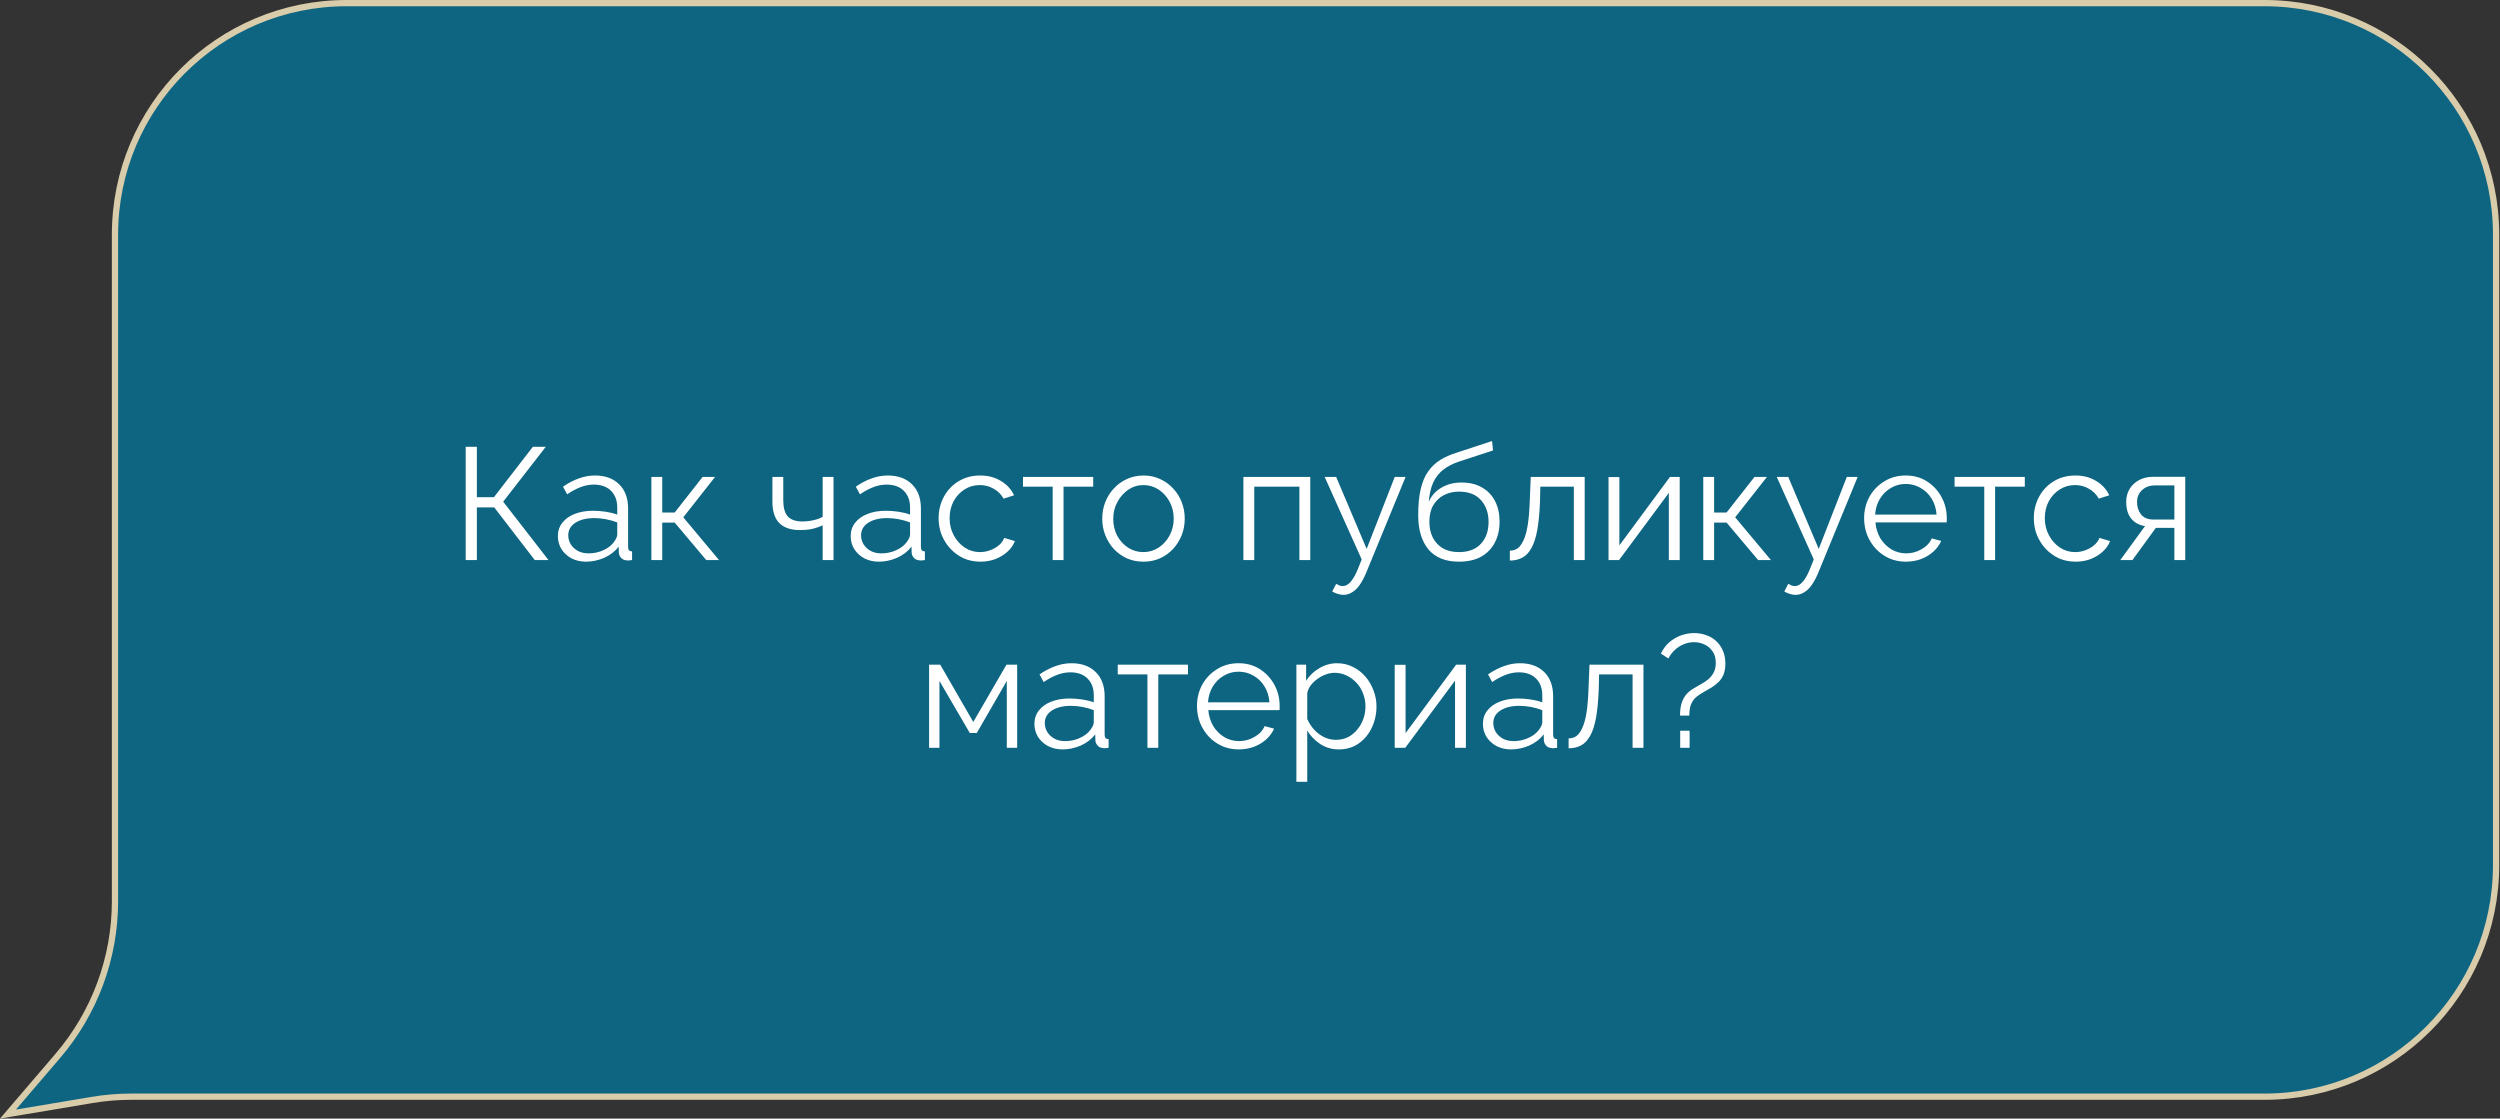 <?xml version="1.0" encoding="UTF-8"?> <svg xmlns="http://www.w3.org/2000/svg" width="1598" height="715" viewBox="0 0 1598 715" fill="none"><rect x="0" y="0" width="1598" height="715" fill="#333333" stroke="none"/> <path d="M221.5 2H1447.5C1529.24 2 1595.5 68.262 1595.5 150V553C1595.5 634.738 1529.24 701 1447.5 701H84C75.57 701 67.155 701.701 58.841 703.097L5.103 712.116L36.956 674.917C60.539 647.376 73.5 612.312 73.5 576.053V150C73.5 68.262 139.762 2 221.5 2Z" fill="#0D6582" stroke="#D8CCAA" stroke-width="4"></path> <path d="M297.666 358V285.58H304.806V317.812H315.72L340.608 285.58H348.87L321.636 320.668L350.604 358H341.832L315.924 324.34H304.806V358H297.666ZM356.6 342.7C356.6 339.368 357.552 336.512 359.456 334.132C361.36 331.684 363.978 329.814 367.31 328.522C370.71 327.162 374.62 326.482 379.04 326.482C381.624 326.482 384.31 326.686 387.098 327.094C389.886 327.502 392.368 328.114 394.544 328.93V324.442C394.544 319.954 393.218 316.384 390.566 313.732C387.914 311.08 384.242 309.754 379.55 309.754C376.694 309.754 373.872 310.298 371.084 311.386C368.364 312.406 365.508 313.936 362.516 315.976L359.864 311.08C363.332 308.7 366.732 306.932 370.064 305.776C373.396 304.552 376.796 303.94 380.264 303.94C386.792 303.94 391.96 305.81 395.768 309.55C399.576 313.29 401.48 318.458 401.48 325.054V349.636C401.48 350.588 401.684 351.302 402.092 351.778C402.5 352.186 403.146 352.424 404.03 352.492V358C403.282 358.068 402.636 358.136 402.092 358.204C401.548 358.272 401.14 358.272 400.868 358.204C399.168 358.136 397.876 357.592 396.992 356.572C396.108 355.552 395.632 354.464 395.564 353.308L395.462 349.432C393.082 352.492 389.988 354.872 386.18 356.572C382.372 358.204 378.496 359.02 374.552 359.02C371.152 359.02 368.058 358.306 365.27 356.878C362.55 355.382 360.408 353.41 358.844 350.962C357.348 348.446 356.6 345.692 356.6 342.7ZM392.198 346.78C392.946 345.828 393.524 344.91 393.932 344.026C394.34 343.142 394.544 342.36 394.544 341.68V333.928C392.232 333.044 389.818 332.364 387.302 331.888C384.854 331.412 382.372 331.174 379.856 331.174C374.892 331.174 370.88 332.16 367.82 334.132C364.76 336.104 363.23 338.79 363.23 342.19C363.23 344.162 363.74 346.032 364.76 347.8C365.78 349.5 367.276 350.928 369.248 352.084C371.22 353.172 373.532 353.716 376.184 353.716C379.516 353.716 382.61 353.07 385.466 351.778C388.39 350.486 390.634 348.82 392.198 346.78ZM416.364 358V304.858H423.3V327.604H431.256L449.106 304.858H457.062L436.764 330.664L459.612 358H451.452L431.256 334.03H423.3V358H416.364ZM525.853 358V335.764C523.677 336.784 521.399 337.566 519.019 338.11C516.639 338.586 514.089 338.824 511.369 338.824C505.521 338.824 501.101 337.328 498.109 334.336C495.185 331.344 493.723 326.754 493.723 320.566V304.858H500.659V319.648C500.659 324.408 501.611 327.876 503.515 330.052C505.487 332.228 508.615 333.316 512.899 333.316C515.279 333.316 517.659 333.044 520.039 332.5C522.419 331.956 524.357 331.242 525.853 330.358V304.858H532.789V358H525.853ZM543.766 342.7C543.766 339.368 544.718 336.512 546.622 334.132C548.526 331.684 551.144 329.814 554.476 328.522C557.876 327.162 561.786 326.482 566.206 326.482C568.79 326.482 571.476 326.686 574.264 327.094C577.052 327.502 579.534 328.114 581.71 328.93V324.442C581.71 319.954 580.384 316.384 577.732 313.732C575.08 311.08 571.408 309.754 566.716 309.754C563.86 309.754 561.038 310.298 558.25 311.386C555.53 312.406 552.674 313.936 549.682 315.976L547.03 311.08C550.498 308.7 553.898 306.932 557.23 305.776C560.562 304.552 563.962 303.94 567.43 303.94C573.958 303.94 579.126 305.81 582.934 309.55C586.742 313.29 588.646 318.458 588.646 325.054V349.636C588.646 350.588 588.85 351.302 589.258 351.778C589.666 352.186 590.312 352.424 591.196 352.492V358C590.448 358.068 589.802 358.136 589.258 358.204C588.714 358.272 588.306 358.272 588.034 358.204C586.334 358.136 585.042 357.592 584.158 356.572C583.274 355.552 582.798 354.464 582.73 353.308L582.628 349.432C580.248 352.492 577.154 354.872 573.346 356.572C569.538 358.204 565.662 359.02 561.718 359.02C558.318 359.02 555.224 358.306 552.436 356.878C549.716 355.382 547.574 353.41 546.01 350.962C544.514 348.446 543.766 345.692 543.766 342.7ZM579.364 346.78C580.112 345.828 580.69 344.91 581.098 344.026C581.506 343.142 581.71 342.36 581.71 341.68V333.928C579.398 333.044 576.984 332.364 574.468 331.888C572.02 331.412 569.538 331.174 567.022 331.174C562.058 331.174 558.046 332.16 554.986 334.132C551.926 336.104 550.396 338.79 550.396 342.19C550.396 344.162 550.906 346.032 551.926 347.8C552.946 349.5 554.442 350.928 556.414 352.084C558.386 353.172 560.698 353.716 563.35 353.716C566.682 353.716 569.776 353.07 572.632 351.778C575.556 350.486 577.8 348.82 579.364 346.78ZM626.684 359.02C622.808 359.02 619.238 358.306 615.974 356.878C612.778 355.382 609.956 353.342 607.508 350.758C605.128 348.174 603.258 345.216 601.898 341.884C600.606 338.552 599.96 335.016 599.96 331.276C599.96 326.244 601.082 321.654 603.326 317.506C605.57 313.358 608.698 310.06 612.71 307.612C616.722 305.164 621.346 303.94 626.582 303.94C631.546 303.94 635.932 305.096 639.74 307.408C643.548 309.652 646.37 312.712 648.206 316.588L641.474 318.73C639.978 316.01 637.87 313.902 635.15 312.406C632.498 310.842 629.54 310.06 626.276 310.06C622.74 310.06 619.51 310.978 616.586 312.814C613.662 314.65 611.316 317.166 609.548 320.362C607.848 323.558 606.998 327.196 606.998 331.276C606.998 335.288 607.882 338.926 609.65 342.19C611.418 345.454 613.764 348.072 616.688 350.044C619.612 351.948 622.842 352.9 626.378 352.9C628.69 352.9 630.9 352.492 633.008 351.676C635.184 350.86 637.054 349.772 638.618 348.412C640.25 346.984 641.338 345.454 641.882 343.822L648.716 345.862C647.764 348.378 646.166 350.656 643.922 352.696C641.746 354.668 639.162 356.232 636.17 357.388C633.246 358.476 630.084 359.02 626.684 359.02ZM672.873 358V311.08H653.901V304.858H698.781V311.08H679.809V358H672.873ZM730.866 359.02C727.058 359.02 723.522 358.306 720.258 356.878C717.062 355.382 714.274 353.376 711.894 350.86C709.582 348.276 707.78 345.352 706.488 342.088C705.196 338.756 704.55 335.254 704.55 331.582C704.55 327.774 705.196 324.238 706.488 320.974C707.78 317.642 709.616 314.718 711.996 312.202C714.376 309.618 717.164 307.612 720.36 306.184C723.624 304.688 727.16 303.94 730.968 303.94C734.776 303.94 738.278 304.688 741.474 306.184C744.67 307.612 747.458 309.618 749.838 312.202C752.218 314.718 754.054 317.642 755.346 320.974C756.638 324.238 757.284 327.774 757.284 331.582C757.284 335.254 756.638 338.756 755.346 342.088C754.054 345.352 752.218 348.276 749.838 350.86C747.526 353.376 744.738 355.382 741.474 356.878C738.278 358.306 734.742 359.02 730.866 359.02ZM711.588 331.684C711.588 335.628 712.438 339.232 714.138 342.496C715.906 345.692 718.252 348.242 721.176 350.146C724.1 351.982 727.33 352.9 730.866 352.9C734.402 352.9 737.632 351.948 740.556 350.044C743.48 348.14 745.826 345.556 747.594 342.292C749.362 338.96 750.246 335.356 750.246 331.48C750.246 327.536 749.362 323.932 747.594 320.668C745.826 317.404 743.48 314.82 740.556 312.916C737.632 311.012 734.402 310.06 730.866 310.06C727.33 310.06 724.1 311.046 721.176 313.018C718.32 314.99 716.008 317.608 714.24 320.872C712.472 324.068 711.588 327.672 711.588 331.684ZM794.78 358V304.858H837.518V358H830.582V311.08H801.716V358H794.78ZM858.669 380.236C857.513 380.236 856.323 380.032 855.099 379.624C853.943 379.284 852.753 378.774 851.529 378.094L854.079 373.198C854.827 373.606 855.507 373.946 856.119 374.218C856.799 374.49 857.513 374.626 858.261 374.626C860.029 374.626 861.695 373.742 863.259 371.974C864.823 370.206 866.319 367.622 867.747 364.222L870.399 357.592L846.735 304.858H854.079L873.561 350.86L891.513 304.858H898.449L873.153 366.364C871.793 369.56 870.365 372.178 868.869 374.218C867.373 376.258 865.775 377.754 864.075 378.706C862.375 379.726 860.573 380.236 858.669 380.236ZM932.516 359.02C923.948 359.02 917.454 356.402 913.034 351.166C908.682 345.862 906.506 338.552 906.506 329.236C906.506 322.64 907.05 317.064 908.138 312.508C909.226 307.952 910.824 304.212 912.932 301.288C915.04 298.296 917.624 295.848 920.684 293.944C923.812 292.04 927.382 290.476 931.394 289.252L953.732 281.908L954.344 287.926L932.822 294.964C928.742 296.324 925.342 298.058 922.622 300.166C919.902 302.274 917.76 304.96 916.196 308.224C914.7 311.42 913.714 315.602 913.238 320.77C915.006 316.826 917.726 313.8 921.398 311.692C925.07 309.516 929.32 308.428 934.148 308.428C939.316 308.428 943.702 309.482 947.306 311.59C950.978 313.698 953.766 316.622 955.67 320.362C957.574 324.102 958.526 328.42 958.526 333.316C958.526 338.484 957.506 343.006 955.466 346.882C953.494 350.69 950.57 353.682 946.694 355.858C942.886 357.966 938.16 359.02 932.516 359.02ZM932.516 352.9C938.568 352.9 943.226 351.166 946.49 347.698C949.822 344.162 951.488 339.47 951.488 333.622C951.488 327.91 949.856 323.252 946.592 319.648C943.396 316.044 938.704 314.242 932.516 314.242C928.98 314.242 925.784 314.99 922.928 316.486C920.072 317.982 917.794 320.158 916.094 323.014C914.462 325.87 913.646 329.406 913.646 333.622C913.646 337.294 914.36 340.592 915.788 343.516C917.284 346.44 919.426 348.752 922.214 350.452C925.002 352.084 928.436 352.9 932.516 352.9ZM965.095 358.306V351.982C966.931 351.982 968.563 351.506 969.991 350.554C971.419 349.534 972.677 347.834 973.765 345.454C974.921 343.074 975.839 339.81 976.519 335.662C977.199 331.446 977.641 326.108 977.845 319.648L978.457 304.858H1012.93V358H1006V311.08H984.577L984.373 320.26C984.101 327.604 983.523 333.758 982.639 338.722C981.755 343.618 980.497 347.494 978.865 350.35C977.301 353.206 975.363 355.246 973.051 356.47C970.739 357.694 968.087 358.306 965.095 358.306ZM1028.17 358V304.96H1035.1V348.616L1067.44 304.858H1073.66V358H1066.72V315.058L1034.9 358H1028.17ZM1088.73 358V304.858H1095.66V327.604H1103.62L1121.47 304.858H1129.43L1109.13 330.664L1131.98 358H1123.82L1103.62 334.03H1095.66V358H1088.73ZM1147.64 380.236C1146.48 380.236 1145.29 380.032 1144.07 379.624C1142.91 379.284 1141.72 378.774 1140.5 378.094L1143.05 373.198C1143.79 373.606 1144.47 373.946 1145.09 374.218C1145.77 374.49 1146.48 374.626 1147.23 374.626C1149 374.626 1150.66 373.742 1152.23 371.974C1153.79 370.206 1155.29 367.622 1156.71 364.222L1159.37 357.592L1135.7 304.858H1143.05L1162.53 350.86L1180.48 304.858H1187.42L1162.12 366.364C1160.76 369.56 1159.33 372.178 1157.84 374.218C1156.34 376.258 1154.74 377.754 1153.04 378.706C1151.34 379.726 1149.54 380.236 1147.64 380.236ZM1218.16 359.02C1214.35 359.02 1210.82 358.306 1207.55 356.878C1204.29 355.382 1201.47 353.376 1199.09 350.86C1196.71 348.276 1194.84 345.318 1193.48 341.986C1192.19 338.654 1191.54 335.084 1191.54 331.276C1191.54 326.312 1192.66 321.756 1194.91 317.608C1197.22 313.46 1200.38 310.162 1204.39 307.714C1208.4 305.198 1212.96 303.94 1218.06 303.94C1223.3 303.94 1227.85 305.198 1231.73 307.714C1235.67 310.23 1238.77 313.562 1241.01 317.71C1243.25 321.79 1244.38 326.278 1244.38 331.174C1244.38 331.718 1244.38 332.262 1244.38 332.806C1244.38 333.282 1244.34 333.656 1244.27 333.928H1198.78C1199.12 337.736 1200.18 341.136 1201.94 344.128C1203.78 347.052 1206.13 349.398 1208.98 351.166C1211.91 352.866 1215.07 353.716 1218.47 353.716C1221.94 353.716 1225.2 352.832 1228.26 351.064C1231.39 349.296 1233.56 346.984 1234.79 344.128L1240.81 345.76C1239.72 348.276 1238.05 350.554 1235.81 352.594C1233.56 354.634 1230.91 356.232 1227.85 357.388C1224.86 358.476 1221.63 359.02 1218.16 359.02ZM1198.58 328.93H1237.85C1237.58 325.054 1236.52 321.654 1234.69 318.73C1232.92 315.806 1230.57 313.528 1227.65 311.896C1224.79 310.196 1221.63 309.346 1218.16 309.346C1214.69 309.346 1211.53 310.196 1208.68 311.896C1205.82 313.528 1203.47 315.84 1201.64 318.832C1199.87 321.756 1198.85 325.122 1198.58 328.93ZM1268.34 358V311.08H1249.37V304.858H1294.25V311.08H1275.27V358H1268.34ZM1326.74 359.02C1322.86 359.02 1319.29 358.306 1316.03 356.878C1312.83 355.382 1310.01 353.342 1307.56 350.758C1305.18 348.174 1303.31 345.216 1301.95 341.884C1300.66 338.552 1300.02 335.016 1300.02 331.276C1300.02 326.244 1301.14 321.654 1303.38 317.506C1305.63 313.358 1308.75 310.06 1312.77 307.612C1316.78 305.164 1321.4 303.94 1326.64 303.94C1331.6 303.94 1335.99 305.096 1339.8 307.408C1343.6 309.652 1346.43 312.712 1348.26 316.588L1341.53 318.73C1340.03 316.01 1337.93 313.902 1335.21 312.406C1332.55 310.842 1329.6 310.06 1326.33 310.06C1322.8 310.06 1319.57 310.978 1316.64 312.814C1313.72 314.65 1311.37 317.166 1309.6 320.362C1307.9 323.558 1307.05 327.196 1307.05 331.276C1307.05 335.288 1307.94 338.926 1309.71 342.19C1311.47 345.454 1313.82 348.072 1316.74 350.044C1319.67 351.948 1322.9 352.9 1326.43 352.9C1328.75 352.9 1330.96 352.492 1333.06 351.676C1335.24 350.86 1337.11 349.772 1338.67 348.412C1340.31 346.984 1341.39 345.454 1341.94 343.822L1348.77 345.862C1347.82 348.378 1346.22 350.656 1343.98 352.696C1341.8 354.668 1339.22 356.232 1336.23 357.388C1333.3 358.476 1330.14 359.02 1326.74 359.02ZM1355.29 358L1371.1 336.274C1367.5 335.73 1364.57 334.166 1362.33 331.582C1360.15 328.93 1359.07 325.326 1359.07 320.77C1359.07 317.71 1359.78 314.99 1361.21 312.61C1362.64 310.23 1364.64 308.326 1367.23 306.898C1369.88 305.47 1372.97 304.756 1376.51 304.756H1396.81V358H1389.87V337.396H1378.04L1363.04 358H1355.29ZM1376.41 332.092H1389.87V310.264H1377.63C1374.09 310.264 1371.27 311.284 1369.16 313.324C1367.06 315.296 1366 317.812 1366 320.872C1366 324 1366.85 326.652 1368.55 328.828C1370.32 331.004 1372.94 332.092 1376.41 332.092ZM593.868 478V424.858H601.008L622.122 461.476L643.338 424.858H650.172V478H643.542V435.262L624.366 468.514H619.878L600.498 435.262V478H593.868ZM661.206 462.7C661.206 459.368 662.158 456.512 664.062 454.132C665.966 451.684 668.584 449.814 671.916 448.522C675.316 447.162 679.226 446.482 683.646 446.482C686.23 446.482 688.916 446.686 691.704 447.094C694.492 447.502 696.974 448.114 699.15 448.93V444.442C699.15 439.954 697.824 436.384 695.172 433.732C692.52 431.08 688.848 429.754 684.156 429.754C681.3 429.754 678.478 430.298 675.69 431.386C672.97 432.406 670.114 433.936 667.122 435.976L664.47 431.08C667.938 428.7 671.338 426.932 674.67 425.776C678.002 424.552 681.402 423.94 684.87 423.94C691.398 423.94 696.566 425.81 700.374 429.55C704.182 433.29 706.086 438.458 706.086 445.054V469.636C706.086 470.588 706.29 471.302 706.698 471.778C707.106 472.186 707.752 472.424 708.636 472.492V478C707.888 478.068 707.242 478.136 706.698 478.204C706.154 478.272 705.746 478.272 705.474 478.204C703.774 478.136 702.482 477.592 701.598 476.572C700.714 475.552 700.238 474.464 700.17 473.308L700.068 469.432C697.688 472.492 694.594 474.872 690.786 476.572C686.978 478.204 683.102 479.02 679.158 479.02C675.758 479.02 672.664 478.306 669.876 476.878C667.156 475.382 665.014 473.41 663.45 470.962C661.954 468.446 661.206 465.692 661.206 462.7ZM696.804 466.78C697.552 465.828 698.13 464.91 698.538 464.026C698.946 463.142 699.15 462.36 699.15 461.68V453.928C696.838 453.044 694.424 452.364 691.908 451.888C689.46 451.412 686.978 451.174 684.462 451.174C679.498 451.174 675.486 452.16 672.426 454.132C669.366 456.104 667.836 458.79 667.836 462.19C667.836 464.162 668.346 466.032 669.366 467.8C670.386 469.5 671.882 470.928 673.854 472.084C675.826 473.172 678.138 473.716 680.79 473.716C684.122 473.716 687.216 473.07 690.072 471.778C692.996 470.486 695.24 468.82 696.804 466.78ZM733.435 478V431.08H714.463V424.858H759.343V431.08H740.371V478H733.435ZM791.735 479.02C787.927 479.02 784.391 478.306 781.127 476.878C777.863 475.382 775.041 473.376 772.661 470.86C770.281 468.276 768.411 465.318 767.051 461.986C765.759 458.654 765.113 455.084 765.113 451.276C765.113 446.312 766.235 441.756 768.479 437.608C770.791 433.46 773.953 430.162 777.965 427.714C781.977 425.198 786.533 423.94 791.633 423.94C796.869 423.94 801.425 425.198 805.301 427.714C809.245 430.23 812.339 433.562 814.583 437.71C816.827 441.79 817.949 446.278 817.949 451.174C817.949 451.718 817.949 452.262 817.949 452.806C817.949 453.282 817.915 453.656 817.847 453.928H772.355C772.695 457.736 773.749 461.136 775.517 464.128C777.353 467.052 779.699 469.398 782.555 471.166C785.479 472.866 788.641 473.716 792.041 473.716C795.509 473.716 798.773 472.832 801.833 471.064C804.961 469.296 807.137 466.984 808.361 464.128L814.379 465.76C813.291 468.276 811.625 470.554 809.381 472.594C807.137 474.634 804.485 476.232 801.425 477.388C798.433 478.476 795.203 479.02 791.735 479.02ZM772.151 448.93H811.421C811.149 445.054 810.095 441.654 808.259 438.73C806.491 435.806 804.145 433.528 801.221 431.896C798.365 430.196 795.203 429.346 791.735 429.346C788.267 429.346 785.105 430.196 782.249 431.896C779.393 433.528 777.047 435.84 775.211 438.832C773.443 441.756 772.423 445.122 772.151 448.93ZM855.782 479.02C851.362 479.02 847.384 477.864 843.848 475.552C840.38 473.24 837.626 470.384 835.586 466.984V499.726H828.65V424.858H834.872V435.16C836.98 431.828 839.802 429.142 843.338 427.102C846.874 424.994 850.648 423.94 854.66 423.94C858.332 423.94 861.698 424.722 864.758 426.286C867.818 427.782 870.47 429.822 872.714 432.406C874.958 434.99 876.692 437.948 877.916 441.28C879.208 444.544 879.854 447.944 879.854 451.48C879.854 456.444 878.834 461.034 876.794 465.25C874.822 469.398 872.034 472.73 868.43 475.246C864.826 477.762 860.61 479.02 855.782 479.02ZM853.844 472.9C856.768 472.9 859.386 472.322 861.698 471.166C864.01 469.942 865.982 468.31 867.614 466.27C869.314 464.23 870.606 461.952 871.49 459.436C872.374 456.852 872.816 454.2 872.816 451.48C872.816 448.624 872.306 445.904 871.286 443.32C870.334 440.736 868.94 438.458 867.104 436.486C865.268 434.514 863.16 432.95 860.78 431.794C858.4 430.638 855.816 430.06 853.028 430.06C851.26 430.06 849.424 430.4 847.52 431.08C845.616 431.76 843.78 432.746 842.012 434.038C840.312 435.262 838.884 436.656 837.728 438.22C836.572 439.784 835.858 441.45 835.586 443.218V459.538C836.674 462.054 838.136 464.332 839.972 466.372C841.808 468.344 843.916 469.942 846.296 471.166C848.744 472.322 851.26 472.9 853.844 472.9ZM891.501 478V424.96H898.437V468.616L930.771 424.858H936.993V478H930.057V435.058L898.233 478H891.501ZM947.882 462.7C947.882 459.368 948.834 456.512 950.738 454.132C952.642 451.684 955.26 449.814 958.592 448.522C961.992 447.162 965.902 446.482 970.322 446.482C972.906 446.482 975.592 446.686 978.38 447.094C981.168 447.502 983.65 448.114 985.826 448.93V444.442C985.826 439.954 984.5 436.384 981.848 433.732C979.196 431.08 975.524 429.754 970.832 429.754C967.976 429.754 965.154 430.298 962.366 431.386C959.646 432.406 956.79 433.936 953.798 435.976L951.146 431.08C954.614 428.7 958.014 426.932 961.346 425.776C964.678 424.552 968.078 423.94 971.546 423.94C978.074 423.94 983.242 425.81 987.05 429.55C990.858 433.29 992.762 438.458 992.762 445.054V469.636C992.762 470.588 992.966 471.302 993.374 471.778C993.782 472.186 994.428 472.424 995.312 472.492V478C994.564 478.068 993.918 478.136 993.374 478.204C992.83 478.272 992.422 478.272 992.15 478.204C990.45 478.136 989.158 477.592 988.274 476.572C987.39 475.552 986.914 474.464 986.846 473.308L986.744 469.432C984.364 472.492 981.27 474.872 977.462 476.572C973.654 478.204 969.778 479.02 965.834 479.02C962.434 479.02 959.34 478.306 956.552 476.878C953.832 475.382 951.69 473.41 950.126 470.962C948.63 468.446 947.882 465.692 947.882 462.7ZM983.48 466.78C984.228 465.828 984.806 464.91 985.214 464.026C985.622 463.142 985.826 462.36 985.826 461.68V453.928C983.514 453.044 981.1 452.364 978.584 451.888C976.136 451.412 973.654 451.174 971.138 451.174C966.174 451.174 962.162 452.16 959.102 454.132C956.042 456.104 954.512 458.79 954.512 462.19C954.512 464.162 955.022 466.032 956.042 467.8C957.062 469.5 958.558 470.928 960.53 472.084C962.502 473.172 964.814 473.716 967.466 473.716C970.798 473.716 973.892 473.07 976.748 471.778C979.672 470.486 981.916 468.82 983.48 466.78ZM1002.65 478.306V471.982C1004.48 471.982 1006.12 471.506 1007.54 470.554C1008.97 469.534 1010.23 467.834 1011.32 465.454C1012.47 463.074 1013.39 459.81 1014.07 455.662C1014.75 451.446 1015.19 446.108 1015.4 439.648L1016.01 424.858H1050.49V478H1043.55V431.08H1022.13L1021.93 440.26C1021.65 447.604 1021.08 453.758 1020.19 458.722C1019.31 463.618 1018.05 467.494 1016.42 470.35C1014.85 473.206 1012.92 475.246 1010.6 476.47C1008.29 477.694 1005.64 478.306 1002.65 478.306ZM1073.88 457.396C1073.88 454.404 1074.18 451.854 1074.8 449.746C1075.48 447.57 1076.43 445.7 1077.65 444.136C1078.94 442.572 1080.58 441.212 1082.55 440.056C1083.84 439.24 1085.3 438.39 1086.93 437.506C1088.63 436.622 1090.2 435.602 1091.63 434.446C1093.12 433.222 1094.35 431.76 1095.3 430.06C1096.25 428.292 1096.73 426.184 1096.73 423.736C1096.73 420.744 1096.05 418.296 1094.69 416.392C1093.39 414.42 1091.69 412.958 1089.59 412.006C1087.48 410.986 1085.23 410.476 1082.85 410.476C1080.47 410.476 1078.2 410.952 1076.02 411.904C1073.91 412.788 1072.04 414.012 1070.41 415.576C1068.78 417.14 1067.45 418.908 1066.43 420.88L1061.64 417.82C1062.93 415.032 1064.66 412.652 1066.84 410.68C1069.08 408.708 1071.6 407.212 1074.39 406.192C1077.18 405.172 1080.03 404.662 1082.96 404.662C1085.47 404.662 1087.92 405.07 1090.3 405.886C1092.68 406.634 1094.79 407.824 1096.62 409.456C1098.53 411.088 1100.02 413.128 1101.11 415.576C1102.27 417.956 1102.85 420.812 1102.85 424.144C1102.85 426.864 1102.47 429.176 1101.72 431.08C1100.98 432.916 1099.92 434.514 1098.56 435.874C1097.27 437.166 1095.81 438.322 1094.18 439.342C1092.54 440.362 1090.84 441.348 1089.08 442.3C1087.51 443.184 1086.02 444.17 1084.59 445.258C1083.16 446.346 1082 447.842 1081.12 449.746C1080.24 451.582 1079.79 454.132 1079.79 457.396H1073.88ZM1073.98 478V467.086H1080V478H1073.98Z" fill="white"></path> </svg> 